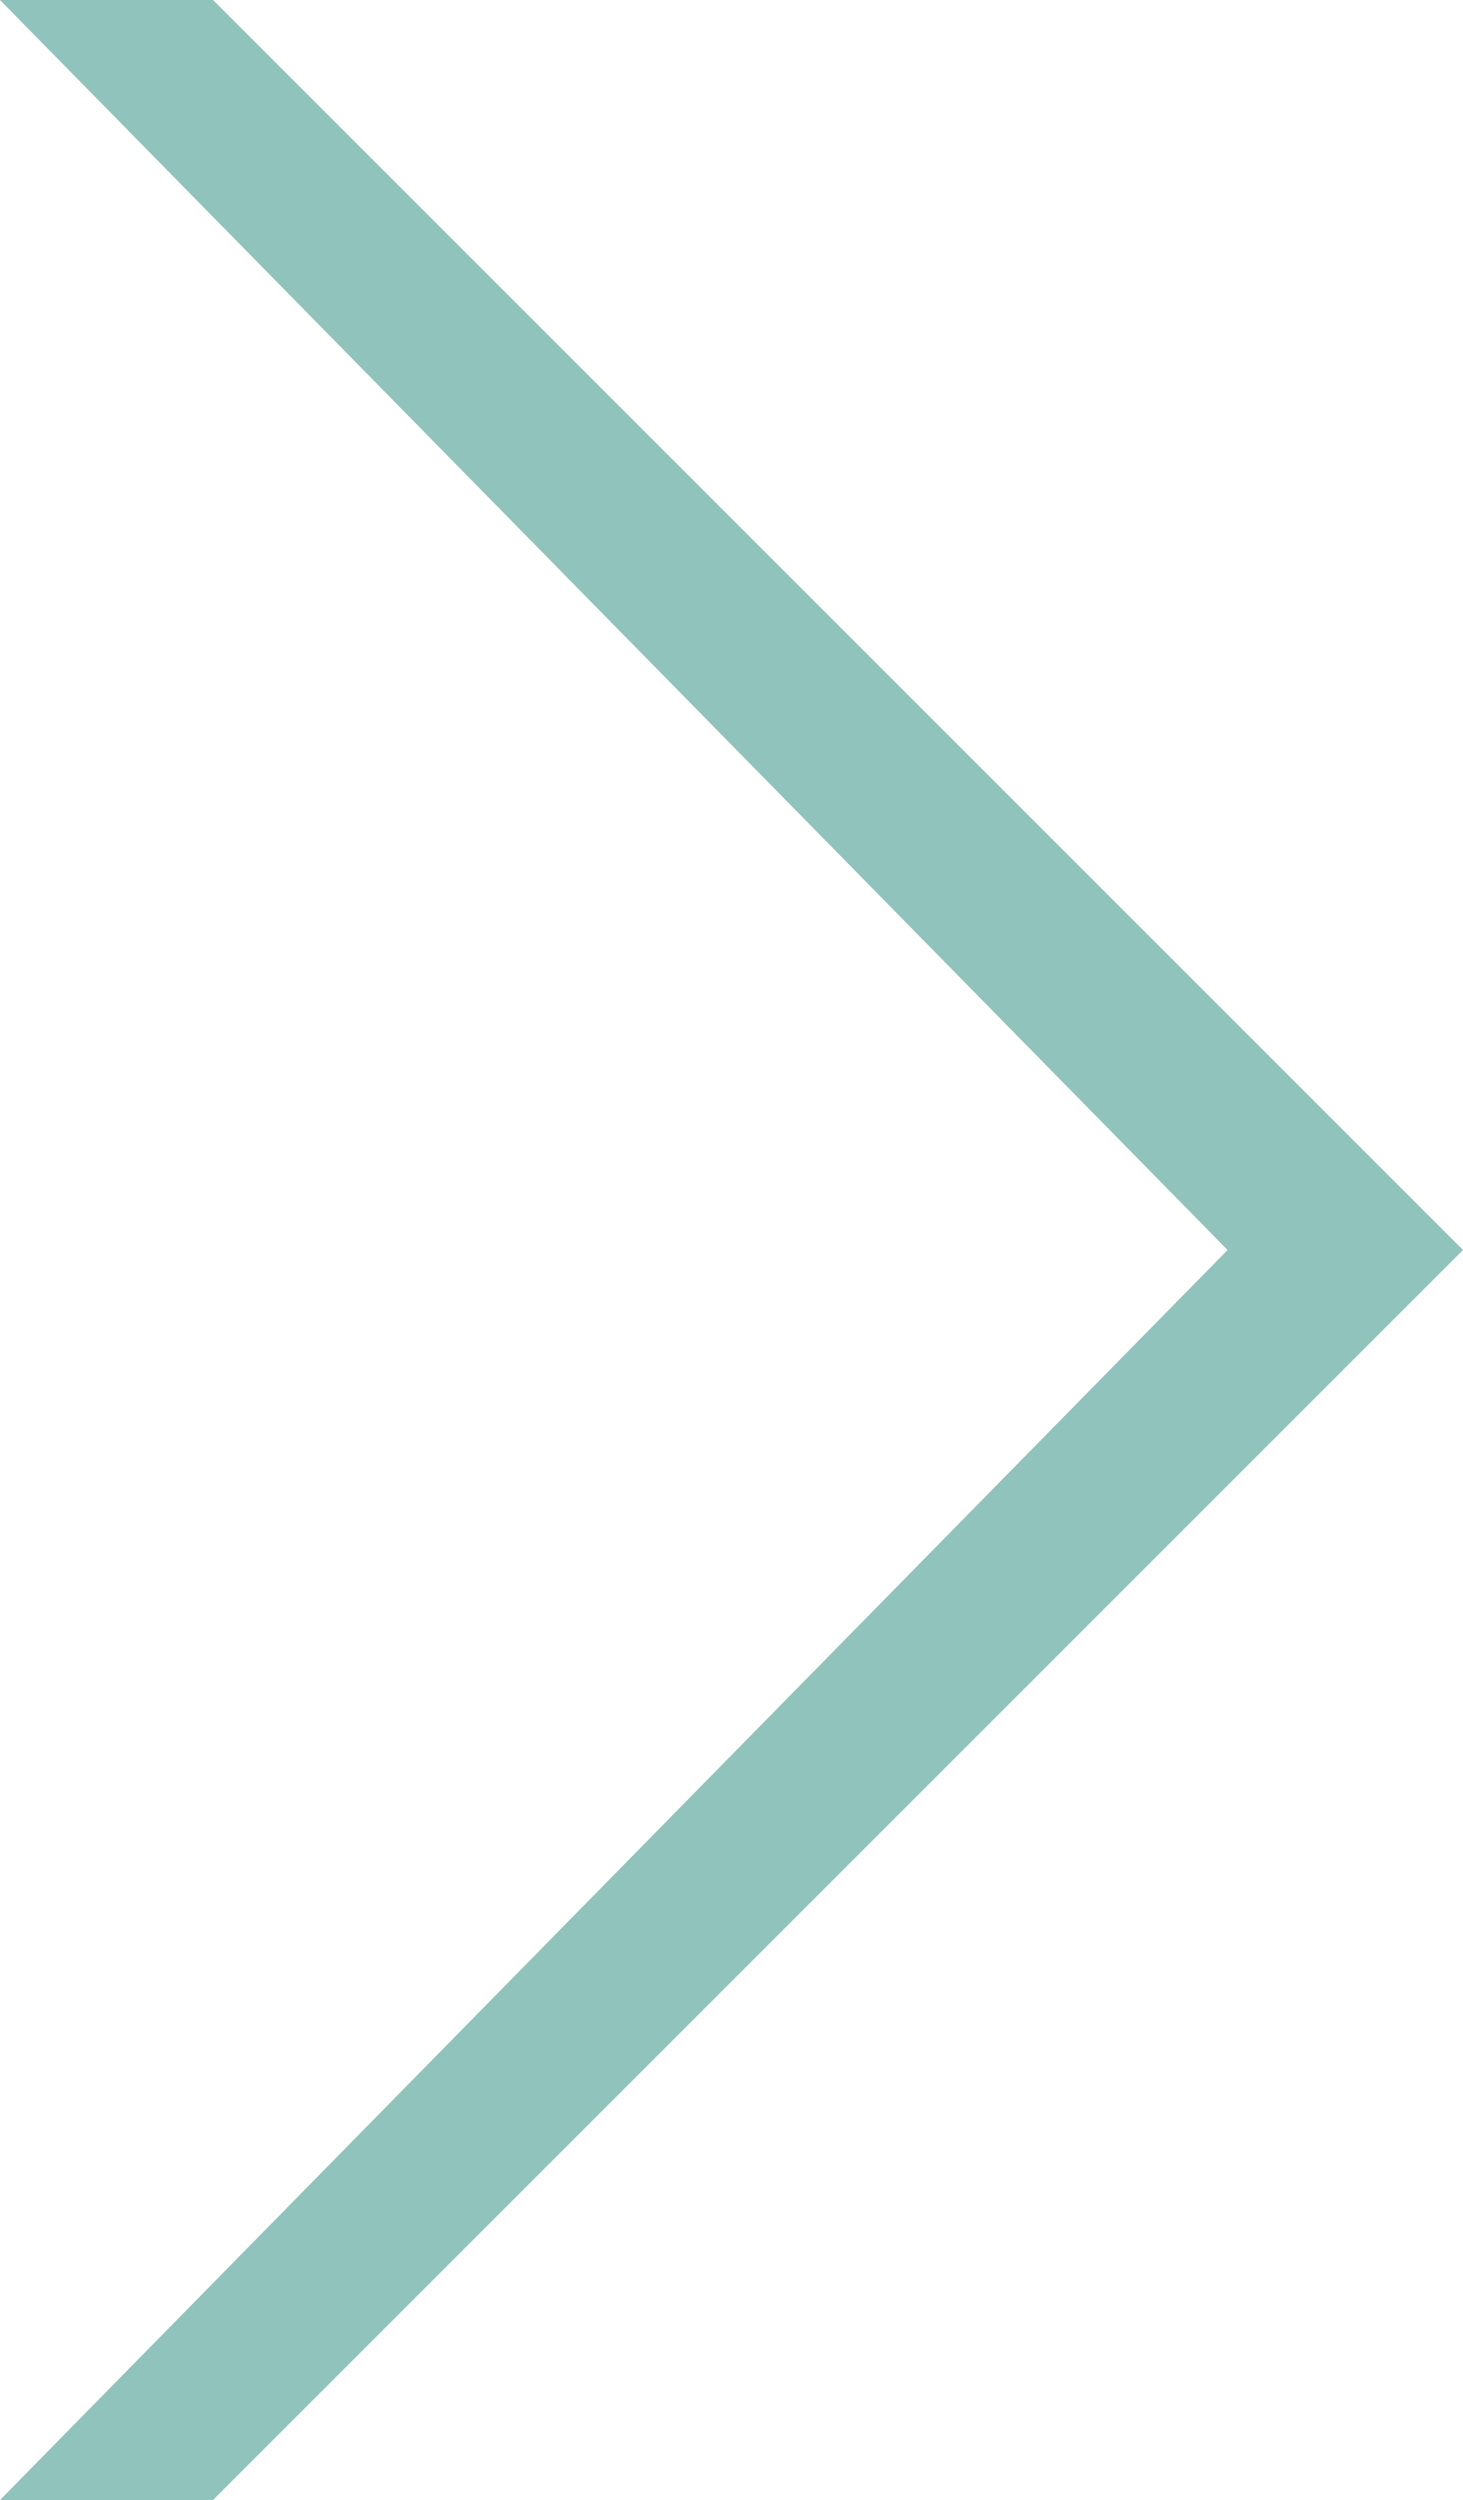 <?xml version="1.0" encoding="utf-8"?>
<!-- Generator: Adobe Illustrator 23.0.0, SVG Export Plug-In . SVG Version: 6.00 Build 0)  -->
<svg version="1.1" id="Layer_1" xmlns="http://www.w3.org/2000/svg" xmlns:xlink="http://www.w3.org/1999/xlink" x="0px" y="0px"
	 viewBox="0 0 26.1 44.6" style="enable-background:new 0 0 26.1 44.6;" xml:space="preserve">
<style type="text/css">
	.st0{fill:#90C3BC;}
</style>
<g>
	<g>
		<path class="st0" d="M21.9,22.3L0,0h3.8l22.3,22.3L3.8,44.6H0L21.9,22.3z"/>
	</g>
</g>
</svg>
